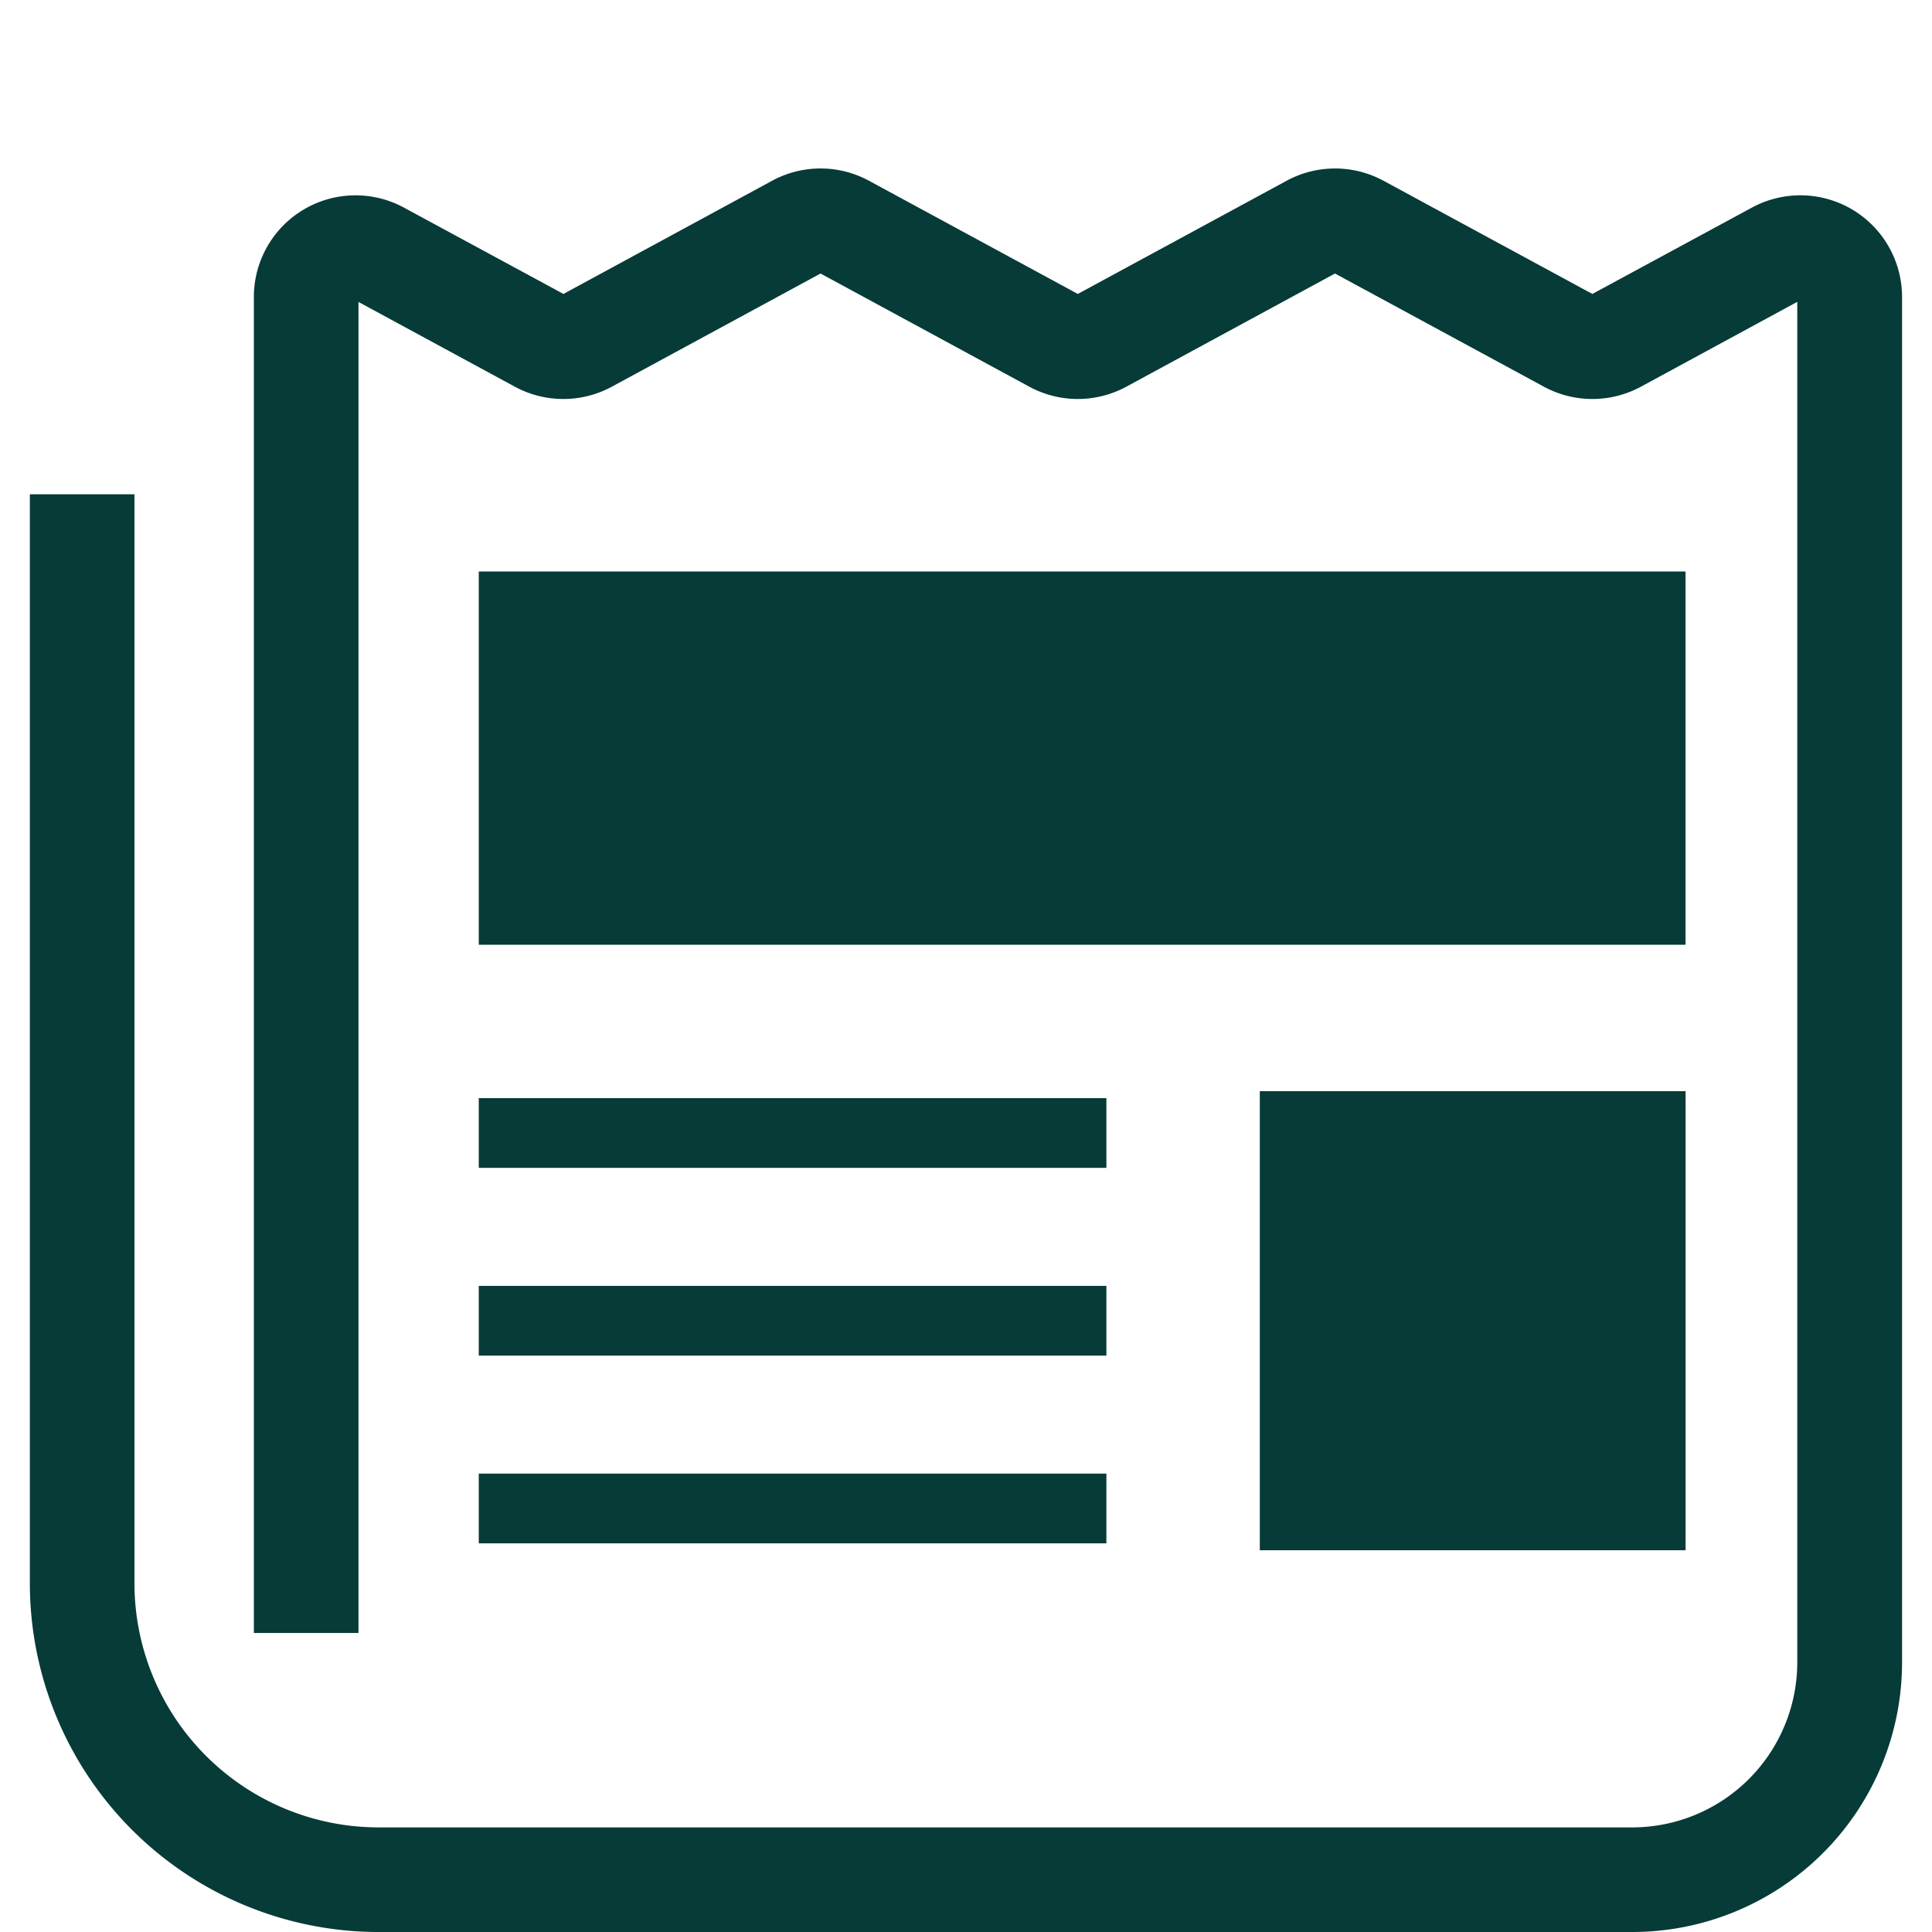 <svg xmlns="http://www.w3.org/2000/svg" width="42" height="42"><g data-name="グループ 321"><g data-name="グループ 322"><g fill="#063b37"><path d="m38.083 4.514.024-.013Z" data-name="パス 197"/><path d="M40.27 4.557a2.213 2.213 0 0 0-2.185-.044L34.617 6.39l-4.54-2.46a2.212 2.212 0 0 0-2.108 0l-4.538 2.46-4.539-2.46a2.21 2.21 0 0 0-2.108 0l-4.535 2.46-3.464-1.875a2.21 2.21 0 0 0-3.266 1.943V35.5h2.274V6.564l3.4 1.843a2.214 2.214 0 0 0 2.107 0l4.538-2.461 4.539 2.461a2.214 2.214 0 0 0 2.107 0l4.538-2.461 4.542 2.461a2.214 2.214 0 0 0 2.107 0l3.4-1.845v29.574a3.59 3.59 0 0 1-3.59 3.59H8.232a5.31 5.31 0 0 1-5.309-5.309V10.745H.649v23.672A7.583 7.583 0 0 0 8.232 42h27.254a5.864 5.864 0 0 0 5.863-5.864V6.458a2.212 2.212 0 0 0-1.079-1.901Z" data-name="パス 198"/><path d="M10.408 12.424h26.234v8.114H10.408z" data-name="長方形 322"/><path d="M27.387 23.721h9.256v9.98h-9.256z" data-name="長方形 323"/><path d="M10.408 23.872h13.644v1.516H10.408z" data-name="長方形 324"/><path d="M10.408 32.035h13.644v1.516H10.408z" data-name="長方形 325"/><path d="M10.408 27.954h13.644v1.516H10.408z" data-name="長方形 326"/></g><path fill="none" d="M0 0h42v42H0z" data-name="長方形 328"/></g></g></svg>